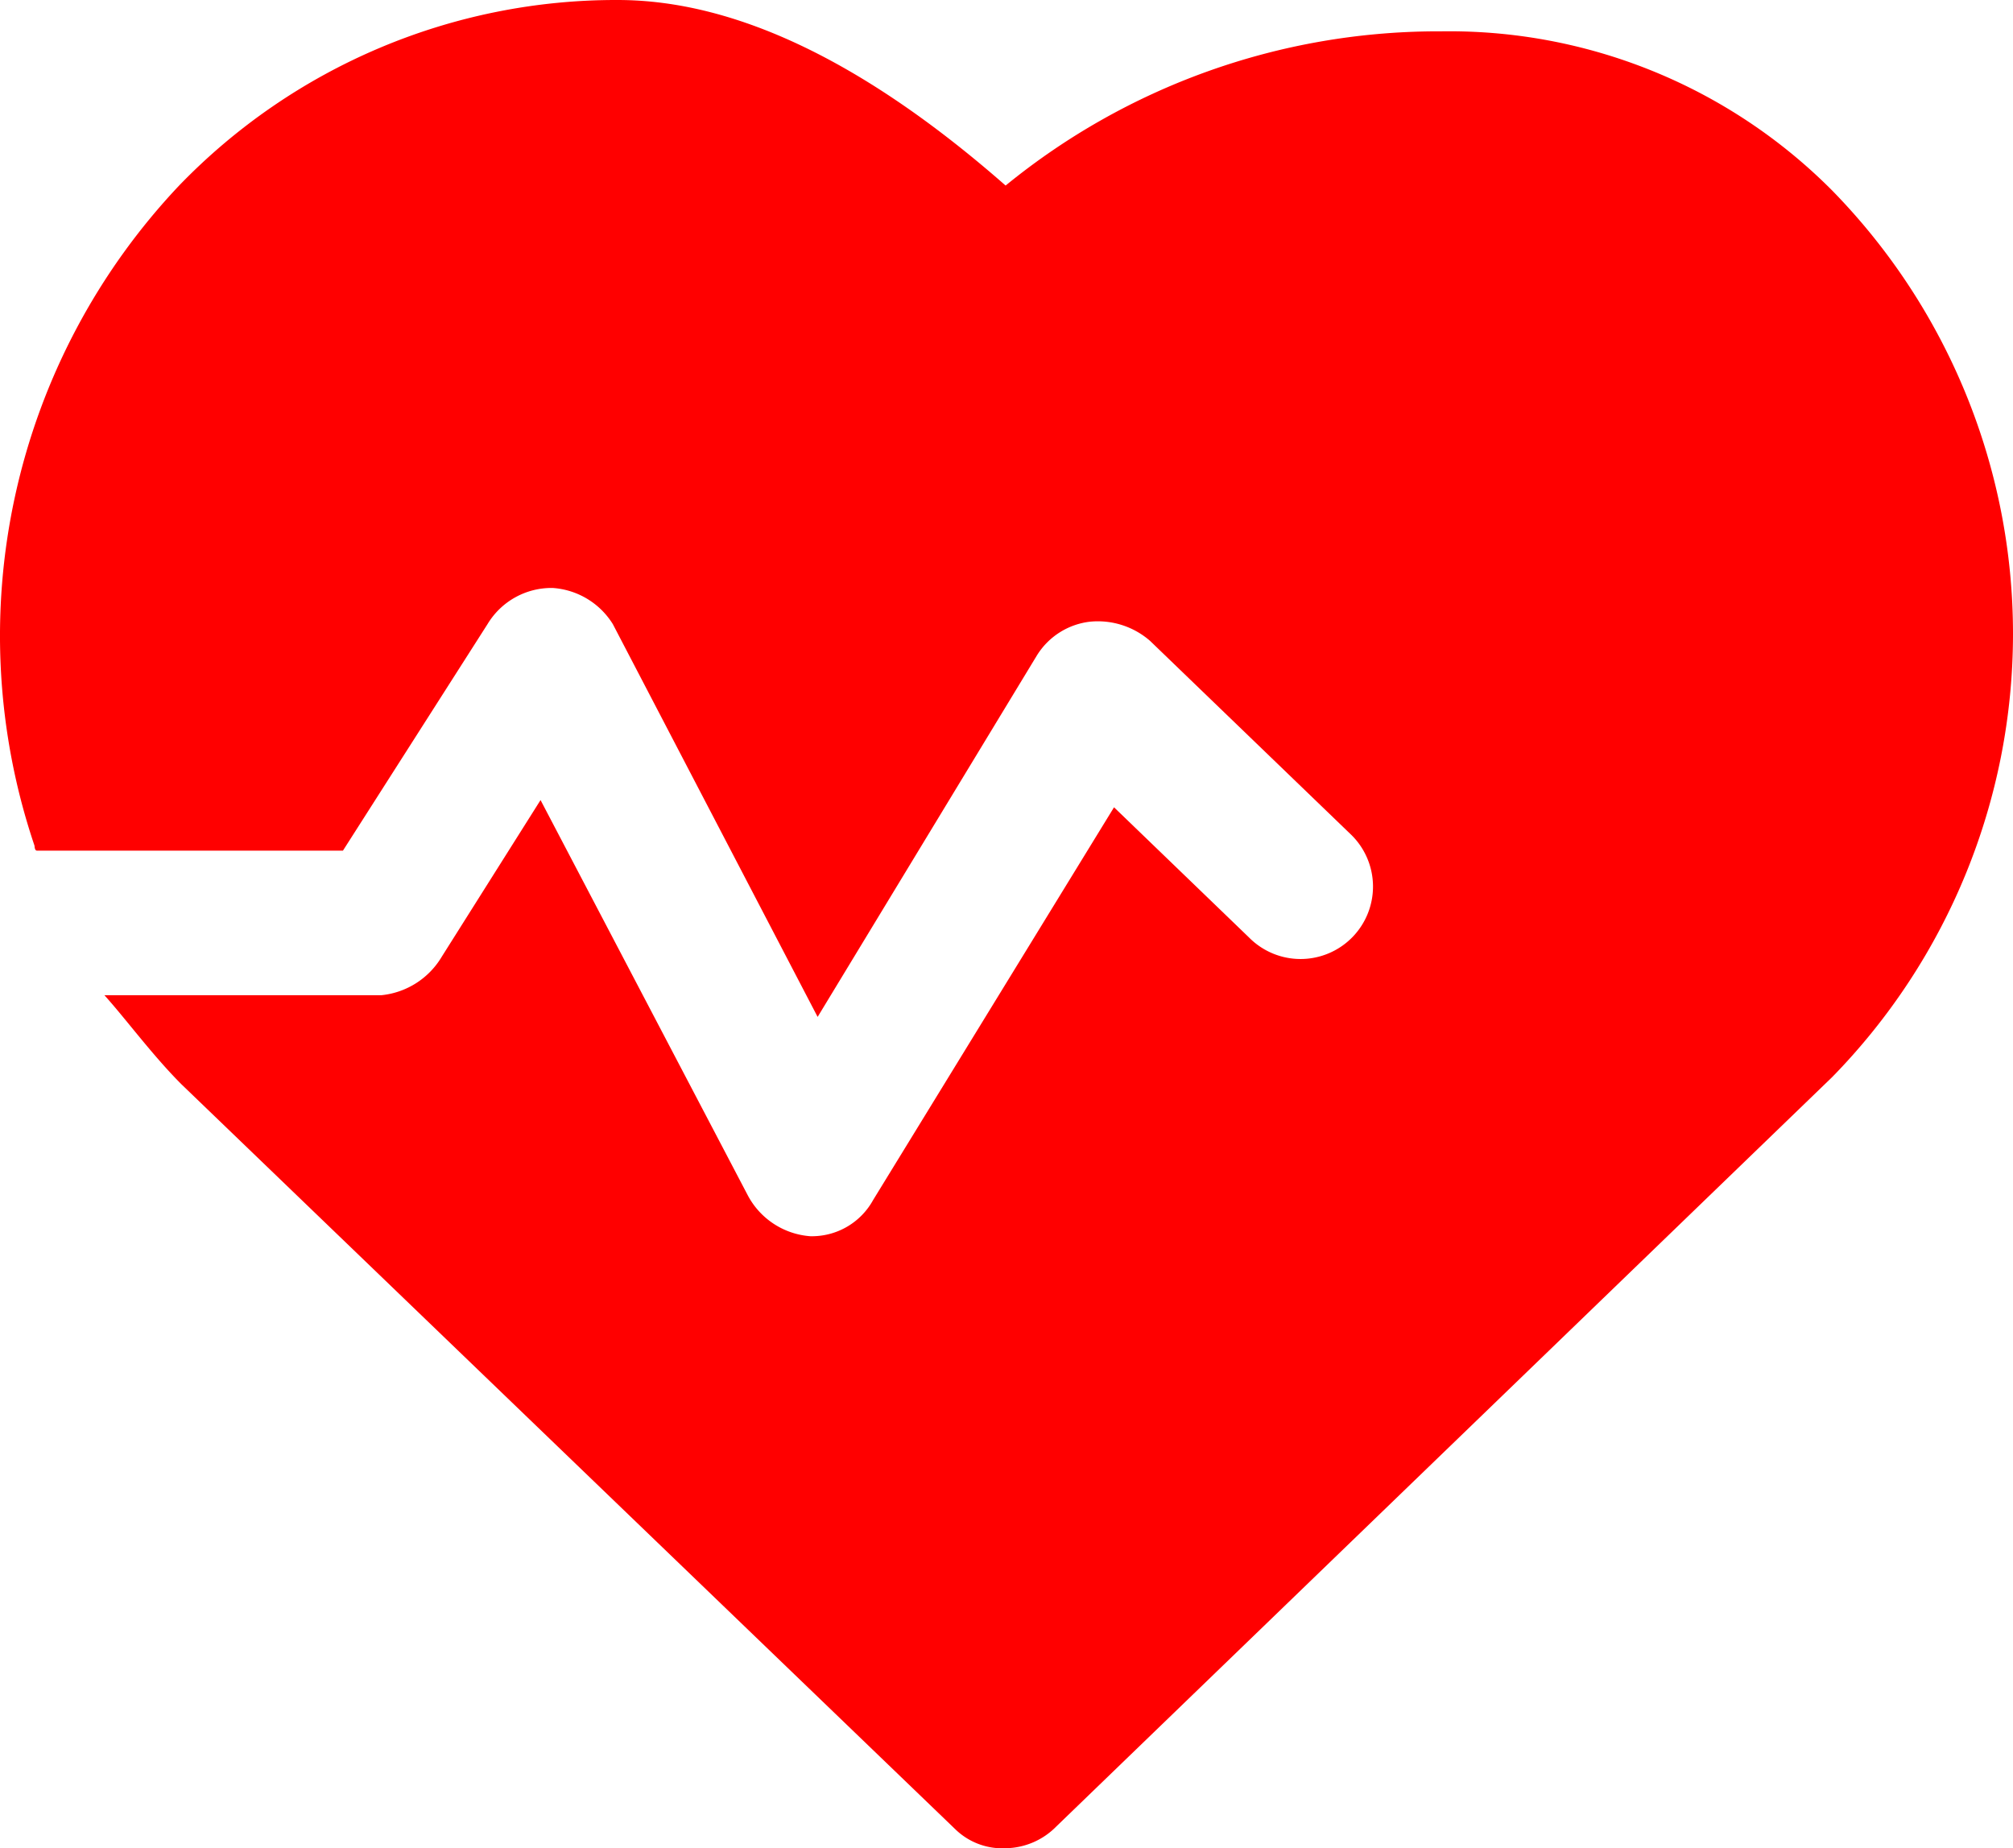 <svg xmlns="http://www.w3.org/2000/svg" viewBox="0 0 477.38 438.31"><defs><style>.cls-1{fill:red;}</style></defs><g id="Layer_2" data-name="Layer 2"><g id="Layer_1-2" data-name="Layer 1"><path class="cls-1" d="M341.34,7.43h-.57A162.24,162.24,0,0,0,238.48,44c-32.57-28.57-63.43-44-92-44a144,144,0,0,0-104,44A155.44,155.44,0,0,0,8.19,200.57s0,1.15.57,1.15H81.33L115.62,148h0a17.71,17.71,0,0,1,15.43-8.57A18.24,18.24,0,0,1,145.33,148l48.57,93.15,52-85.72h0a17.12,17.12,0,0,1,12.57-8A18.84,18.84,0,0,1,272.76,152l47.43,45.72h0a17.18,17.18,0,1,1-24,24.58l-32-30.86-57.14,93.15h0a16.58,16.58,0,0,1-14.29,8.57h-.57a18.31,18.31,0,0,1-14.86-9.71l-49.14-93.72-23.43,37.15A18.85,18.85,0,0,1,90.48,236H24.76c5.15,5.72,11.43,14.29,18.29,21.15L226.48,433.72a16,16,0,0,0,12,4.57,17.18,17.18,0,0,0,12-5.14l184-177.71a150.29,150.29,0,0,0,0-210.28A128,128,0,0,0,341.33,7.44Z"/></g></g></svg>